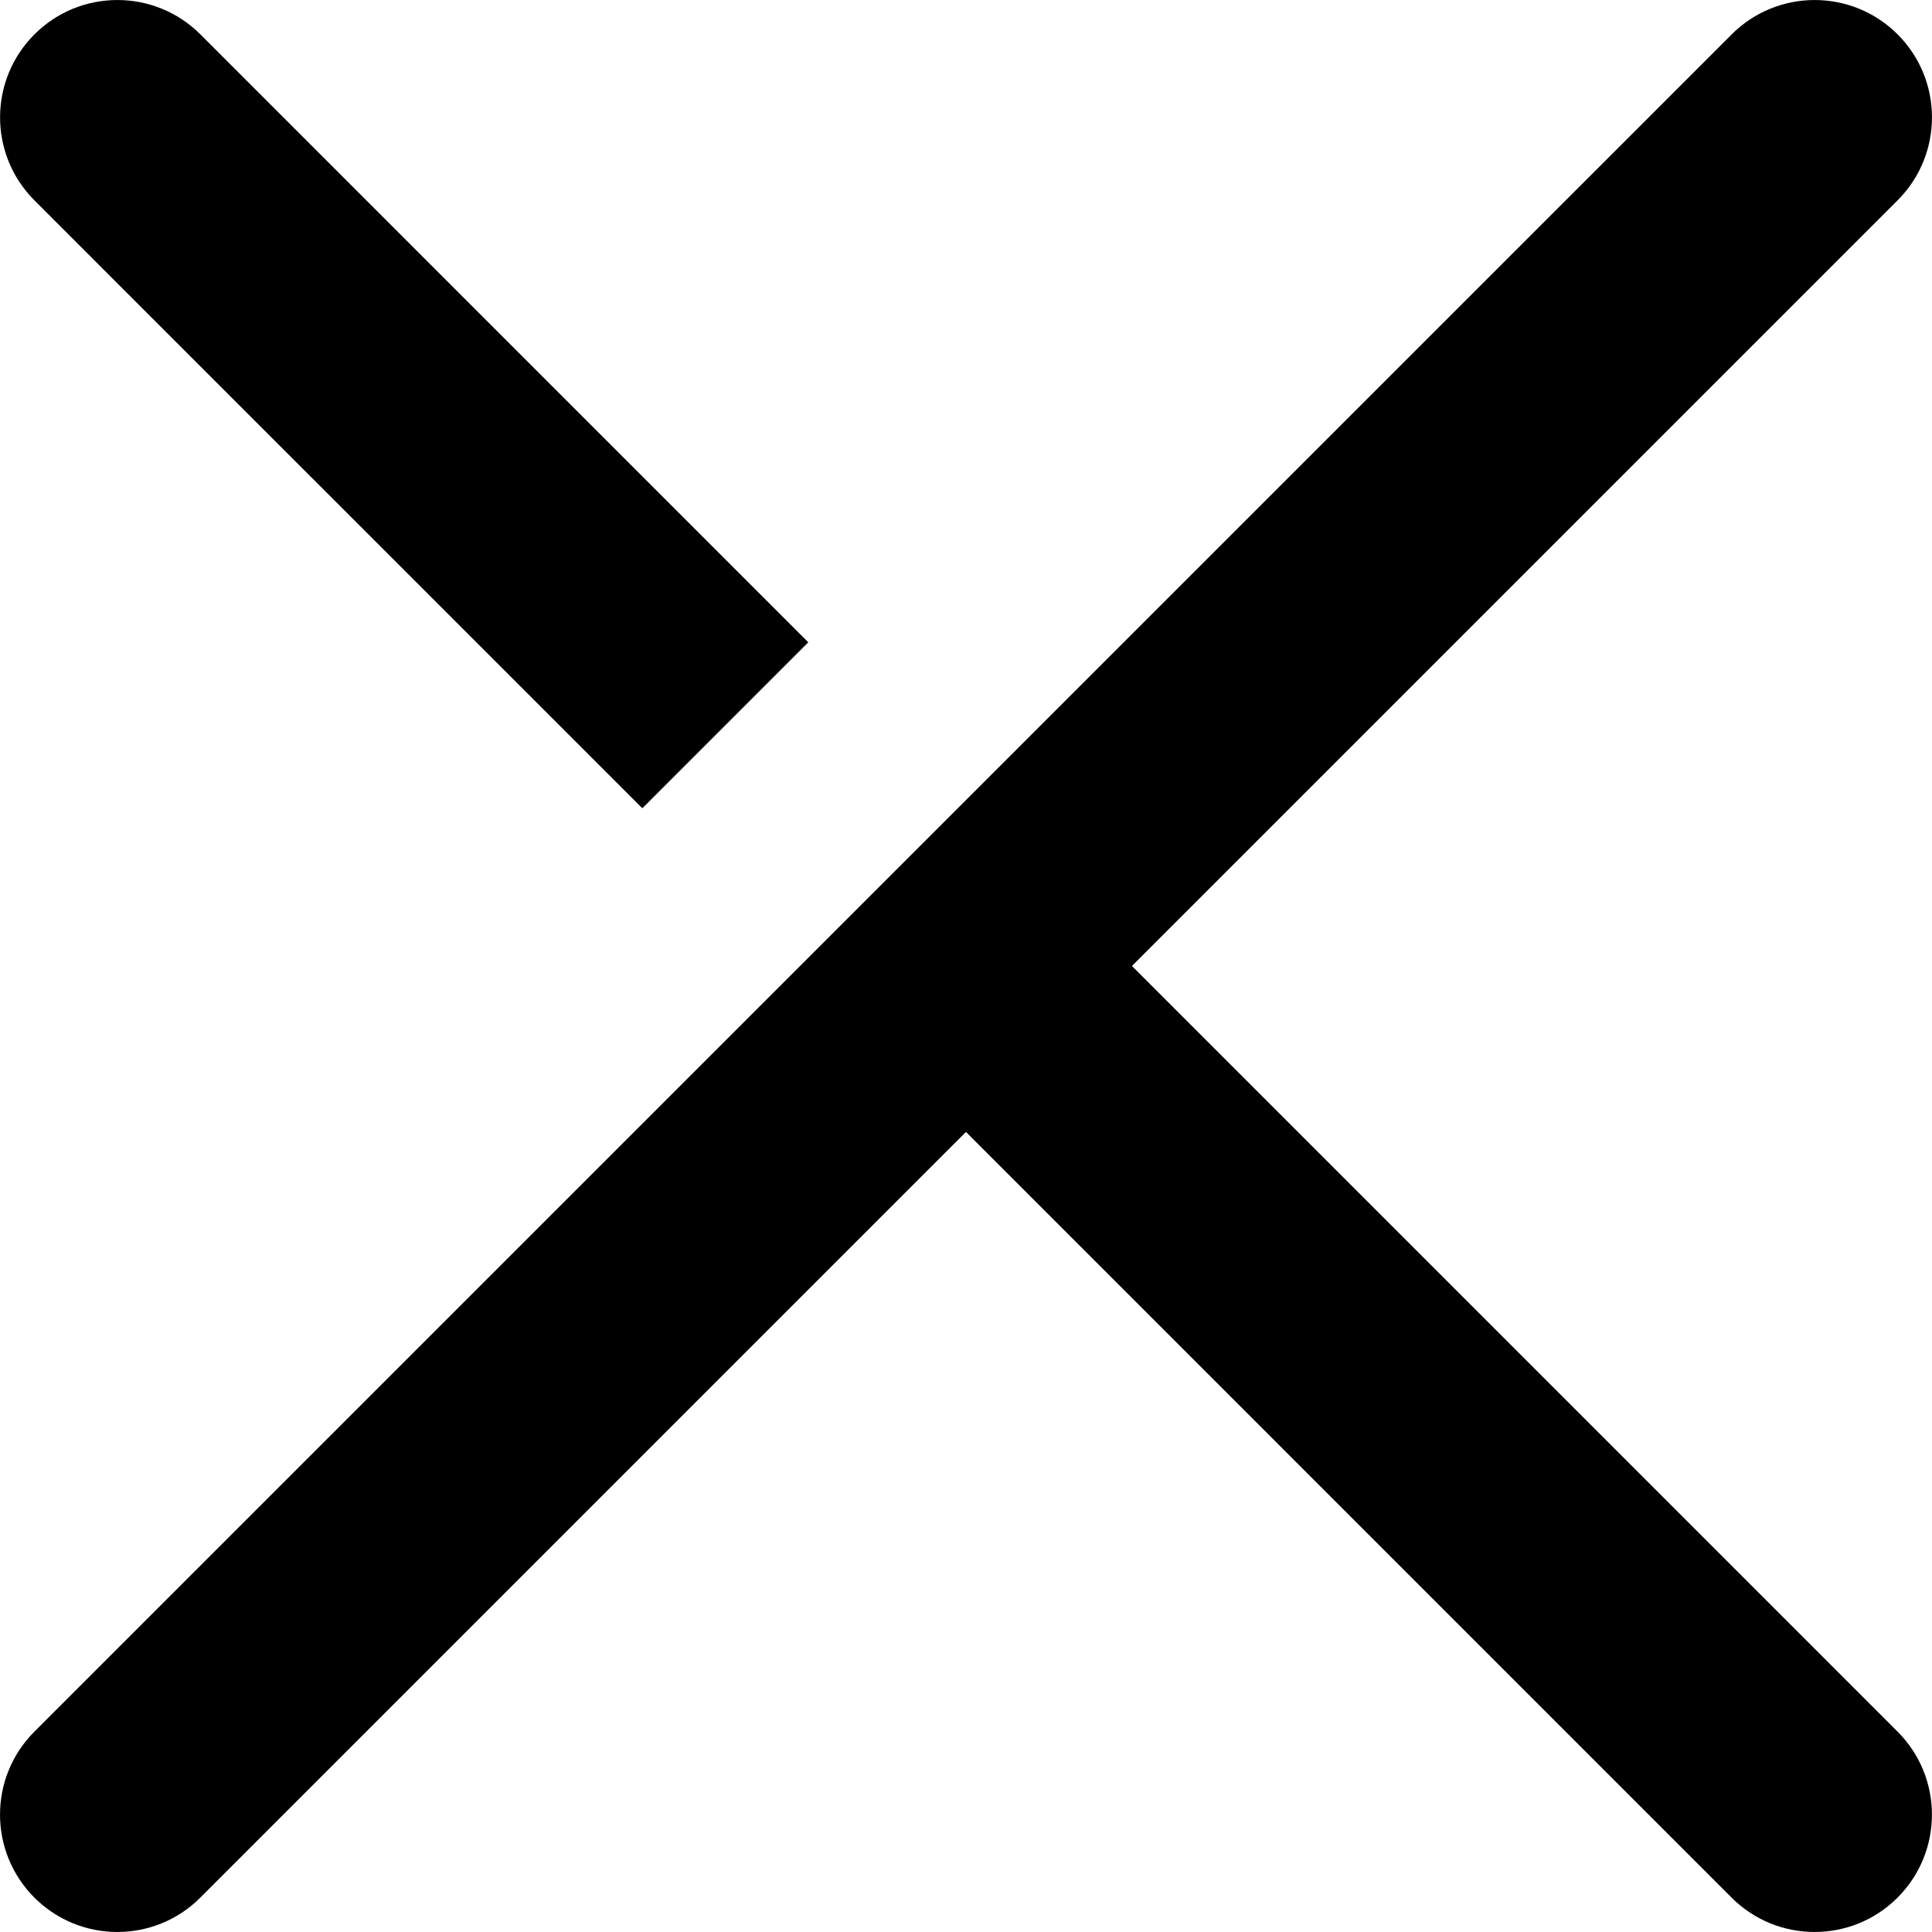 <svg xmlns="http://www.w3.org/2000/svg" xmlns:xlink="http://www.w3.org/1999/xlink" version="1.1" x="0px" y="0px" viewBox="0 0 46.67 46.669" enable-background="new 0 0 46.67 46.669" xml:space="preserve" aria-hidden="true" width="46px" height="46px"><defs><linearGradient class="cerosgradient" data-cerosgradient="true" id="CerosGradient_id53c9eb848" gradientUnits="userSpaceOnUse" x1="50%" y1="100%" x2="50%" y2="0%"><stop offset="0%" stop-color="#d1d1d1"/><stop offset="100%" stop-color="#d1d1d1"/></linearGradient><linearGradient/></defs><path d="M2.835,46.669c0.726,0,1.451-0.277,2.004-0.83L23.334,27.343l18.495,18.496  c0.554,0.554,1.279,0.83,2.005,0.83s1.451-0.276,2.004-0.83c1.107-1.107,1.107-2.902,0.001-4.009L27.344,23.334  L45.839,4.839c1.107-1.107,1.107-2.902,0.001-4.009c-1.107-1.107-2.903-1.106-4.009,0l-41,40.999  c-1.107,1.107-1.107,2.902-0.001,4.009C1.384,46.392,2.109,46.669,2.835,46.669z"/><path d="M7.496,11.505c0.001,0.001,0.002,0.002,0.003,0.002l8.017,8.017l4.009-4.009l-8.017-8.017  c-0.001-0.001-0.001-0.002-0.002-0.002l-6.665-6.666c-1.107-1.106-2.903-1.107-4.009,0  c-1.107,1.107-1.107,2.901-0.001,4.009L7.496,11.505z"/></svg>